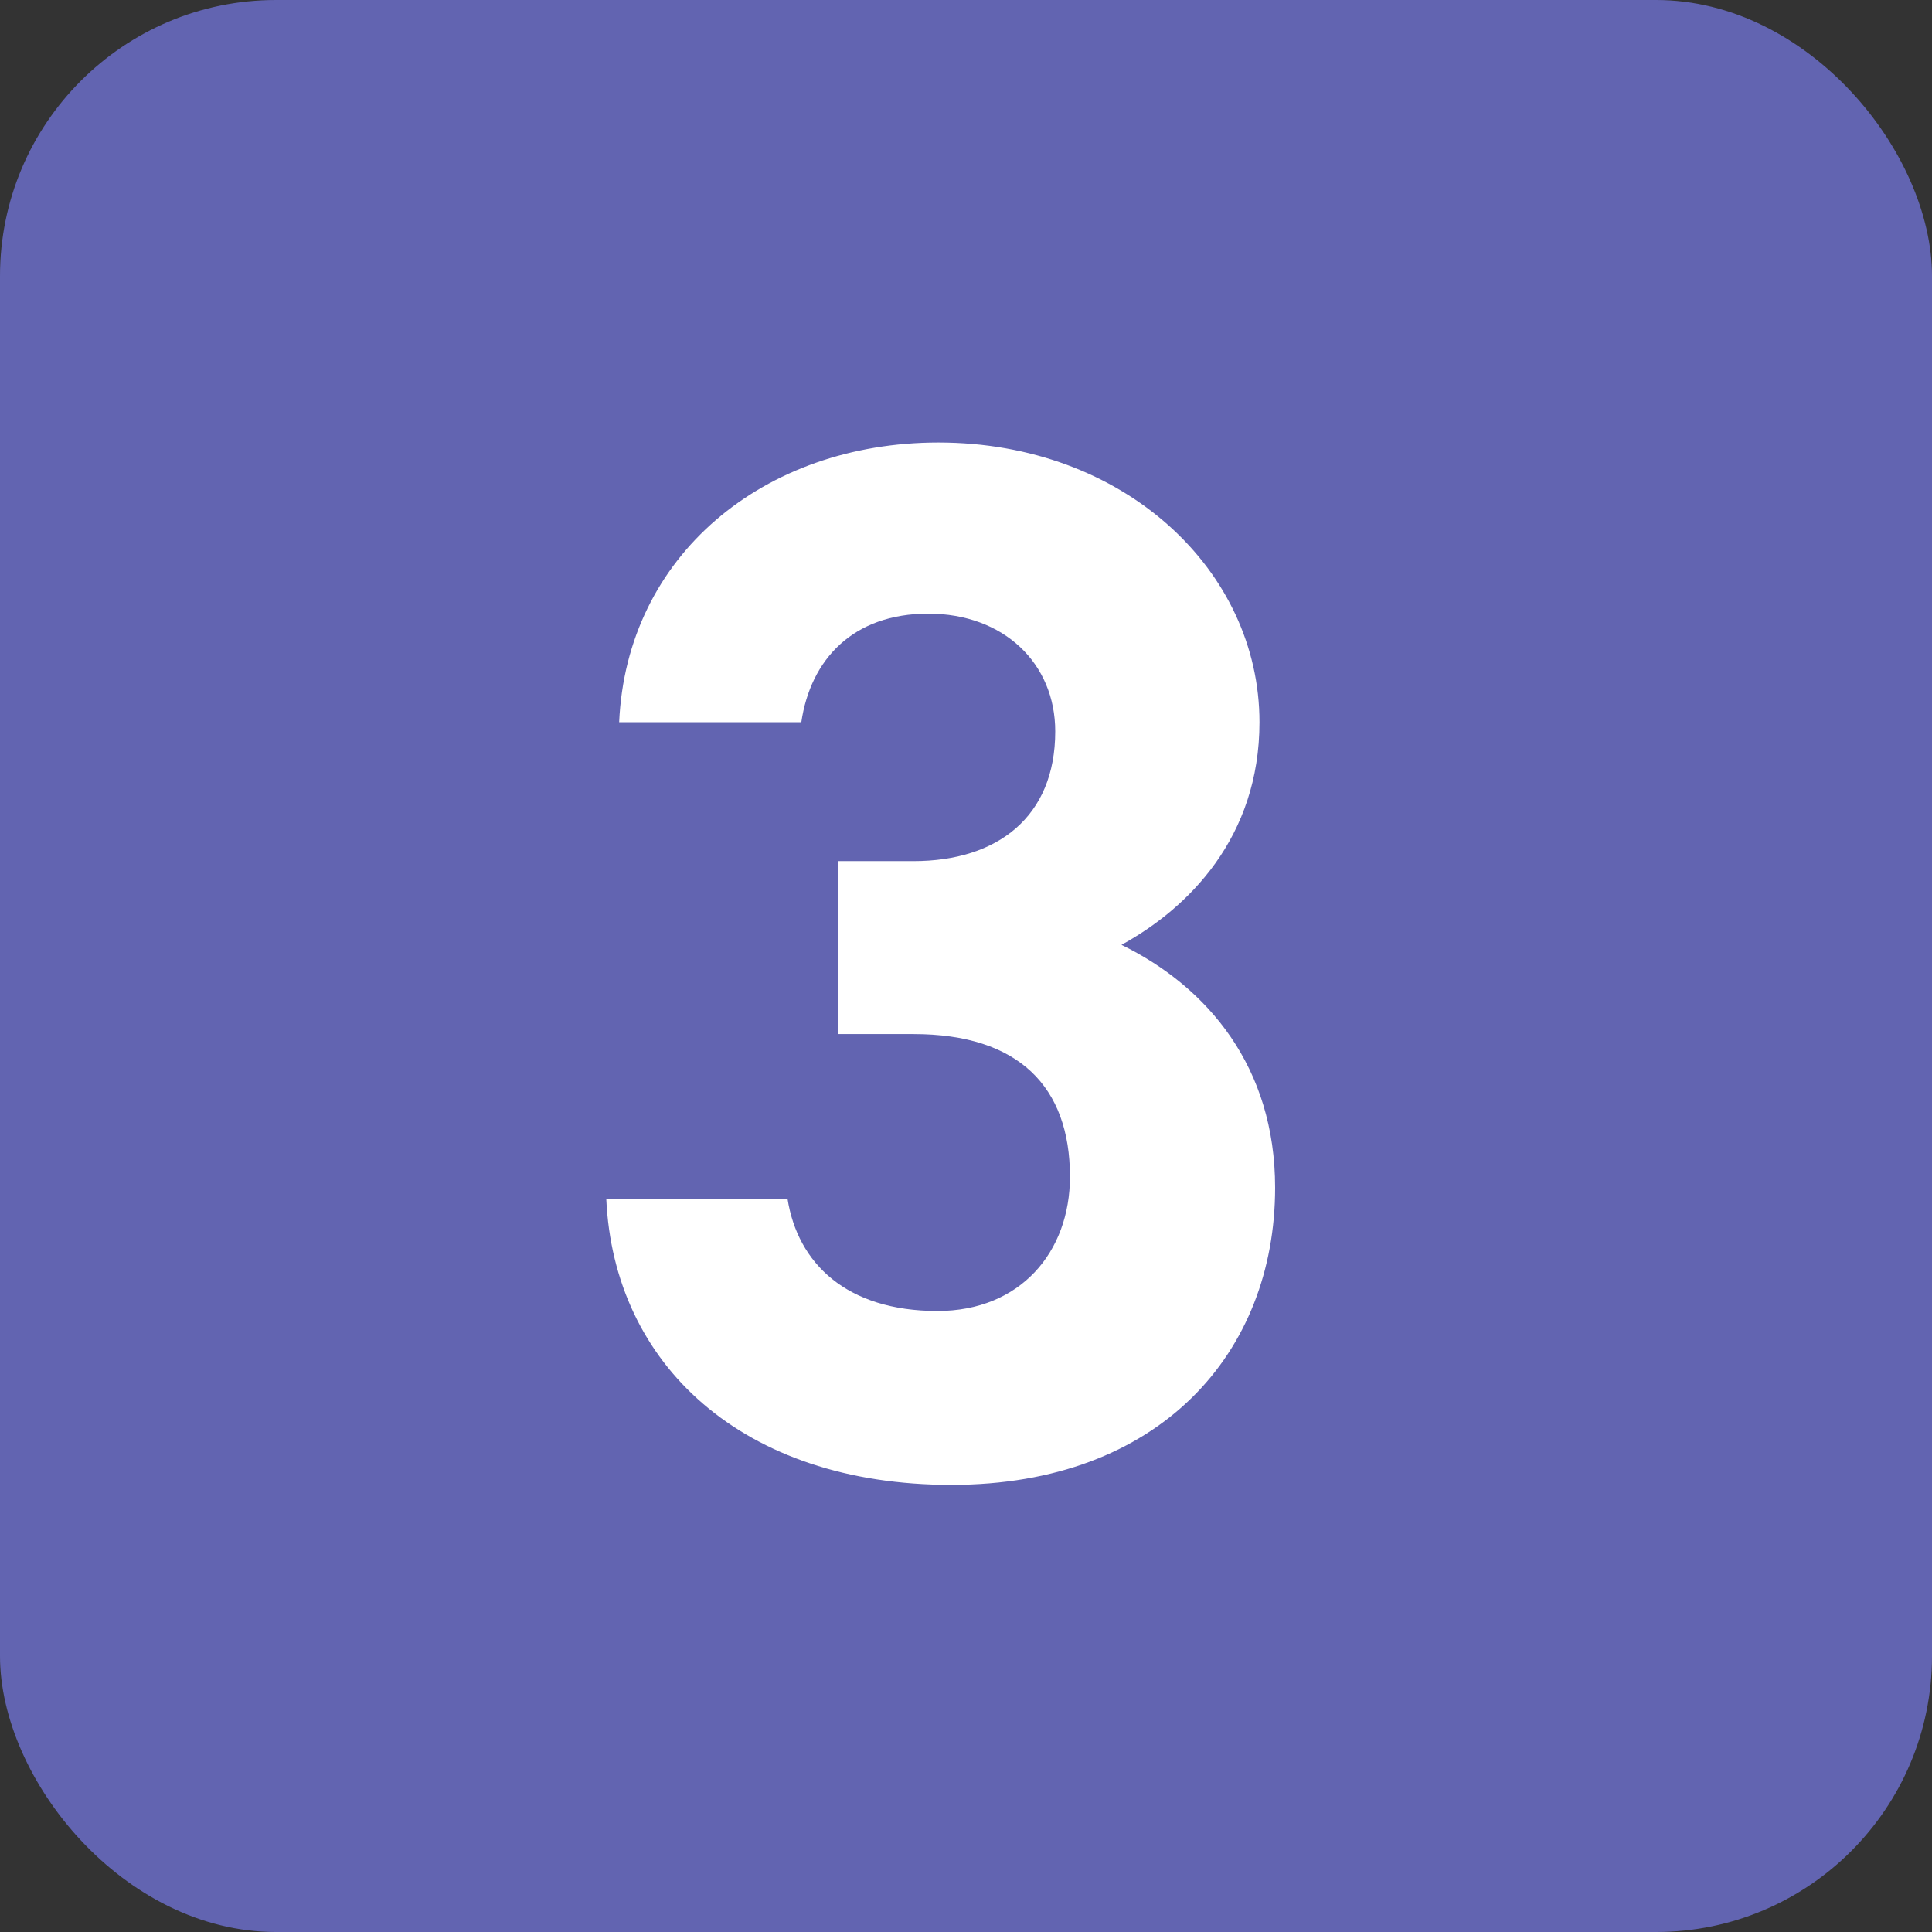 <?xml version="1.0" encoding="UTF-8"?><svg id="_イヤー_2" xmlns="http://www.w3.org/2000/svg" viewBox="0 0 21 21"><rect x="0" y="0" width="21" height="21" fill="#333333" stroke="none"/><defs><style>.cls-1{fill:#fff;}.cls-2{fill:#6264b1;}</style></defs><g id="_イヤー_1-2"><g><rect id="_方形_610" class="cls-2" width="21" height="21" rx="3" ry="3"/><path class="cls-1" d="M9.11,9.36h.82c.91,0,1.54-.48,1.54-1.41,0-.74-.56-1.28-1.38-1.28s-1.28,.5-1.38,1.18h-1.98c.08-1.81,1.57-3.04,3.47-3.04,2.02,0,3.49,1.39,3.49,3.04,0,1.25-.77,2.02-1.5,2.42,.94,.46,1.67,1.33,1.67,2.64,0,1.79-1.25,3.23-3.52,3.23s-3.67-1.31-3.75-3.11h1.97c.11,.7,.64,1.22,1.63,1.22,.9,0,1.44-.64,1.44-1.46,0-.98-.56-1.55-1.7-1.55h-.82v-1.89Z"/></g></g></svg>